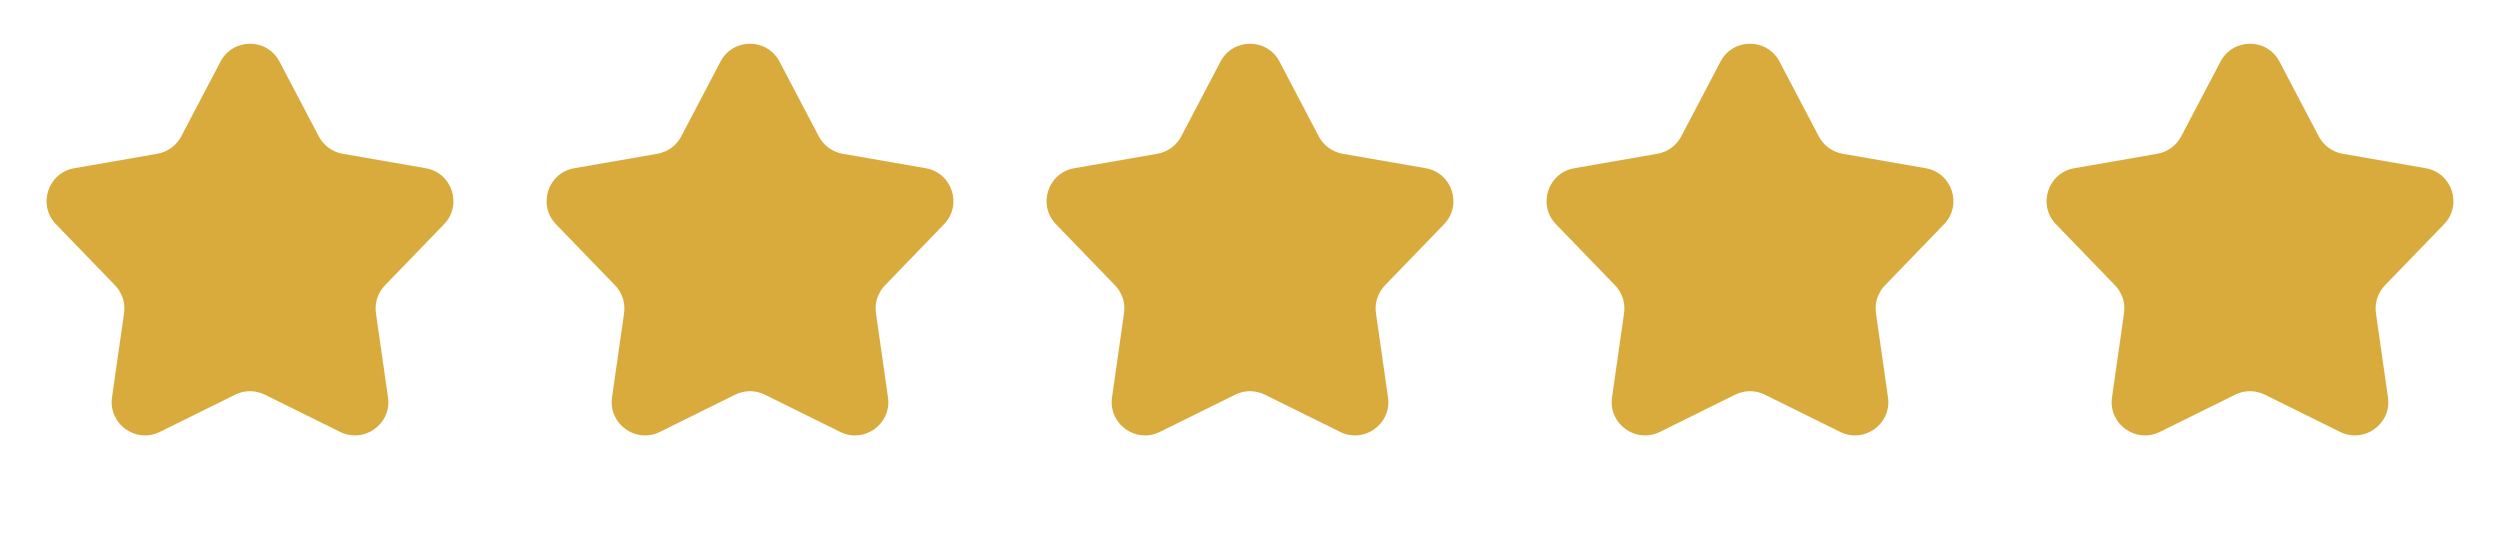 <svg width="75" height="16" viewBox="0 0 75 16" fill="none" xmlns="http://www.w3.org/2000/svg">
<path d="M6.615 1.848C6.989 1.134 8.011 1.134 8.385 1.848L9.564 4.092C9.708 4.367 9.972 4.559 10.278 4.613L12.774 5.047C13.564 5.184 13.879 6.15 13.321 6.727L11.55 8.559C11.335 8.781 11.235 9.09 11.278 9.396L11.64 11.92C11.754 12.716 10.928 13.314 10.207 12.958L7.943 11.839C7.664 11.701 7.336 11.701 7.057 11.839L4.793 12.958C4.072 13.314 3.247 12.716 3.36 11.92L3.722 9.396C3.765 9.09 3.665 8.781 3.451 8.559L1.679 6.727C1.121 6.15 1.436 5.184 2.227 5.047L4.722 4.613C5.028 4.559 5.292 4.367 5.437 4.092L6.615 1.848Z" fill="#D8AB3C"/>
<path d="M21.615 1.848C21.989 1.134 23.011 1.134 23.386 1.848L24.564 4.092C24.708 4.367 24.972 4.559 25.278 4.613L27.774 5.047C28.564 5.184 28.879 6.15 28.321 6.727L26.55 8.559C26.335 8.781 26.235 9.09 26.279 9.396L26.64 11.92C26.754 12.716 25.928 13.314 25.207 12.958L22.943 11.839C22.664 11.701 22.337 11.701 22.057 11.839L19.794 12.958C19.072 13.314 18.247 12.716 18.361 11.92L18.722 9.396C18.766 9.09 18.666 8.781 18.451 8.559L16.679 6.727C16.122 6.15 16.436 5.184 17.227 5.047L19.723 4.613C20.029 4.559 20.293 4.367 20.437 4.092L21.615 1.848Z" fill="#D8AB3C"/>
<path d="M36.615 1.848C36.989 1.134 38.011 1.134 38.386 1.848L39.563 4.092C39.708 4.367 39.972 4.559 40.278 4.613L42.773 5.047C43.564 5.184 43.879 6.15 43.321 6.727L41.55 8.559C41.335 8.781 41.235 9.09 41.279 9.396L41.64 11.92C41.754 12.716 40.928 13.314 40.207 12.958L37.943 11.839C37.664 11.701 37.336 11.701 37.057 11.839L34.794 12.958C34.072 13.314 33.246 12.716 33.361 11.92L33.721 9.396C33.765 9.09 33.665 8.781 33.45 8.559L31.679 6.727C31.121 6.15 31.436 5.184 32.227 5.047L34.722 4.613C35.028 4.559 35.292 4.367 35.437 4.092L36.615 1.848Z" fill="#D8AB3C"/>
<path d="M51.615 1.848C51.989 1.134 53.011 1.134 53.386 1.848L54.564 4.092C54.708 4.367 54.972 4.559 55.278 4.613L57.774 5.047C58.564 5.184 58.879 6.15 58.321 6.727L56.55 8.559C56.335 8.781 56.235 9.09 56.279 9.396L56.64 11.92C56.754 12.716 55.928 13.314 55.207 12.958L52.943 11.839C52.664 11.701 52.337 11.701 52.057 11.839L49.794 12.958C49.072 13.314 48.247 12.716 48.361 11.92L48.722 9.396C48.766 9.09 48.666 8.781 48.451 8.559L46.679 6.727C46.121 6.15 46.436 5.184 47.227 5.047L49.723 4.613C50.029 4.559 50.292 4.367 50.437 4.092L51.615 1.848Z" fill="#D8AB3C"/>
<path d="M66.615 1.848C66.989 1.134 68.011 1.134 68.385 1.848L69.563 4.092C69.708 4.367 69.972 4.559 70.278 4.613L72.773 5.047C73.564 5.184 73.879 6.15 73.321 6.727L71.549 8.559C71.335 8.781 71.235 9.09 71.278 9.396L71.639 11.92C71.753 12.716 70.928 13.314 70.206 12.958L67.943 11.839C67.664 11.701 67.336 11.701 67.057 11.839L64.793 12.958C64.072 13.314 63.246 12.716 63.36 11.92L63.721 9.396C63.765 9.09 63.665 8.781 63.45 8.559L61.679 6.727C61.121 6.15 61.436 5.184 62.227 5.047L64.722 4.613C65.028 4.559 65.292 4.367 65.436 4.092L66.615 1.848Z" fill="#D8AB3C"/>
</svg>
